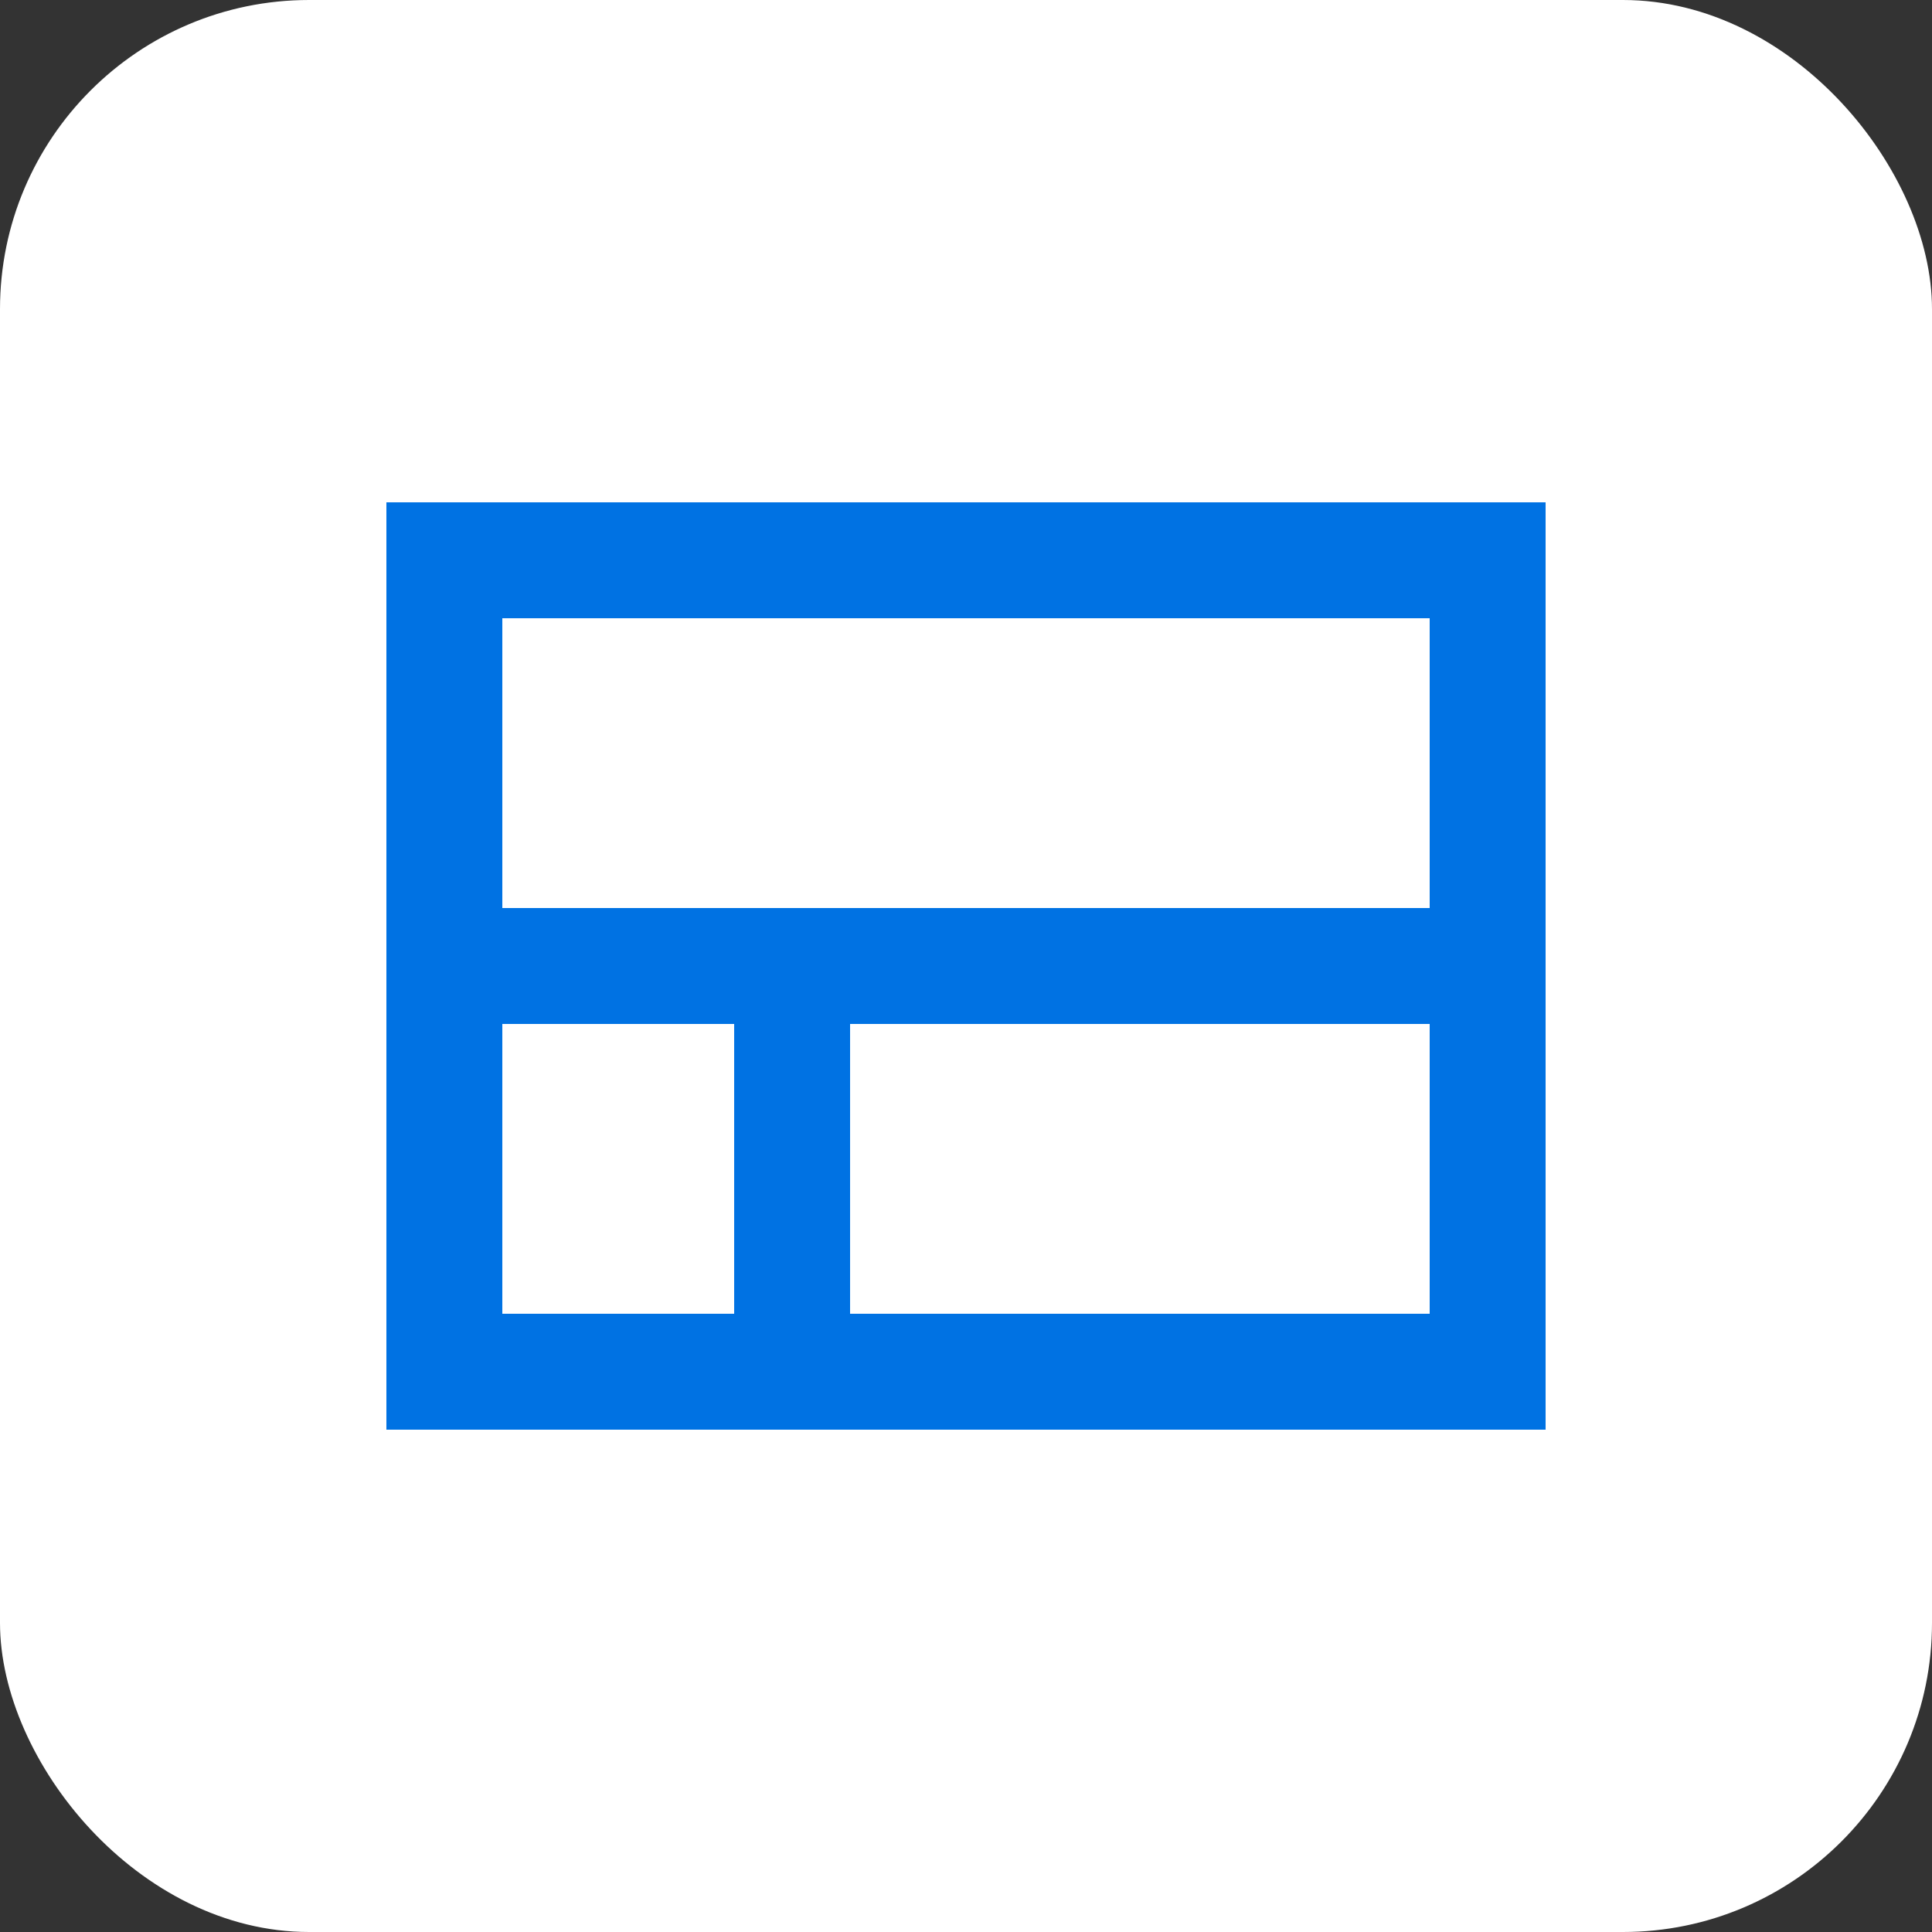<?xml version="1.0" encoding="UTF-8"?> <svg xmlns="http://www.w3.org/2000/svg" width="50" height="50" viewBox="0 0 50 50" fill="none"><rect x="0" y="0" width="50" height="50" fill="#333333" stroke="none"/><rect width="50" height="50" rx="8" fill="white"></rect><path d="M10 37V13H40V37H10ZM37 23.5V16H13V23.5H37ZM22 34H37V26.5H22V34ZM13 34H19V26.5H13V34Z" fill="#0072E3"></path></svg> 